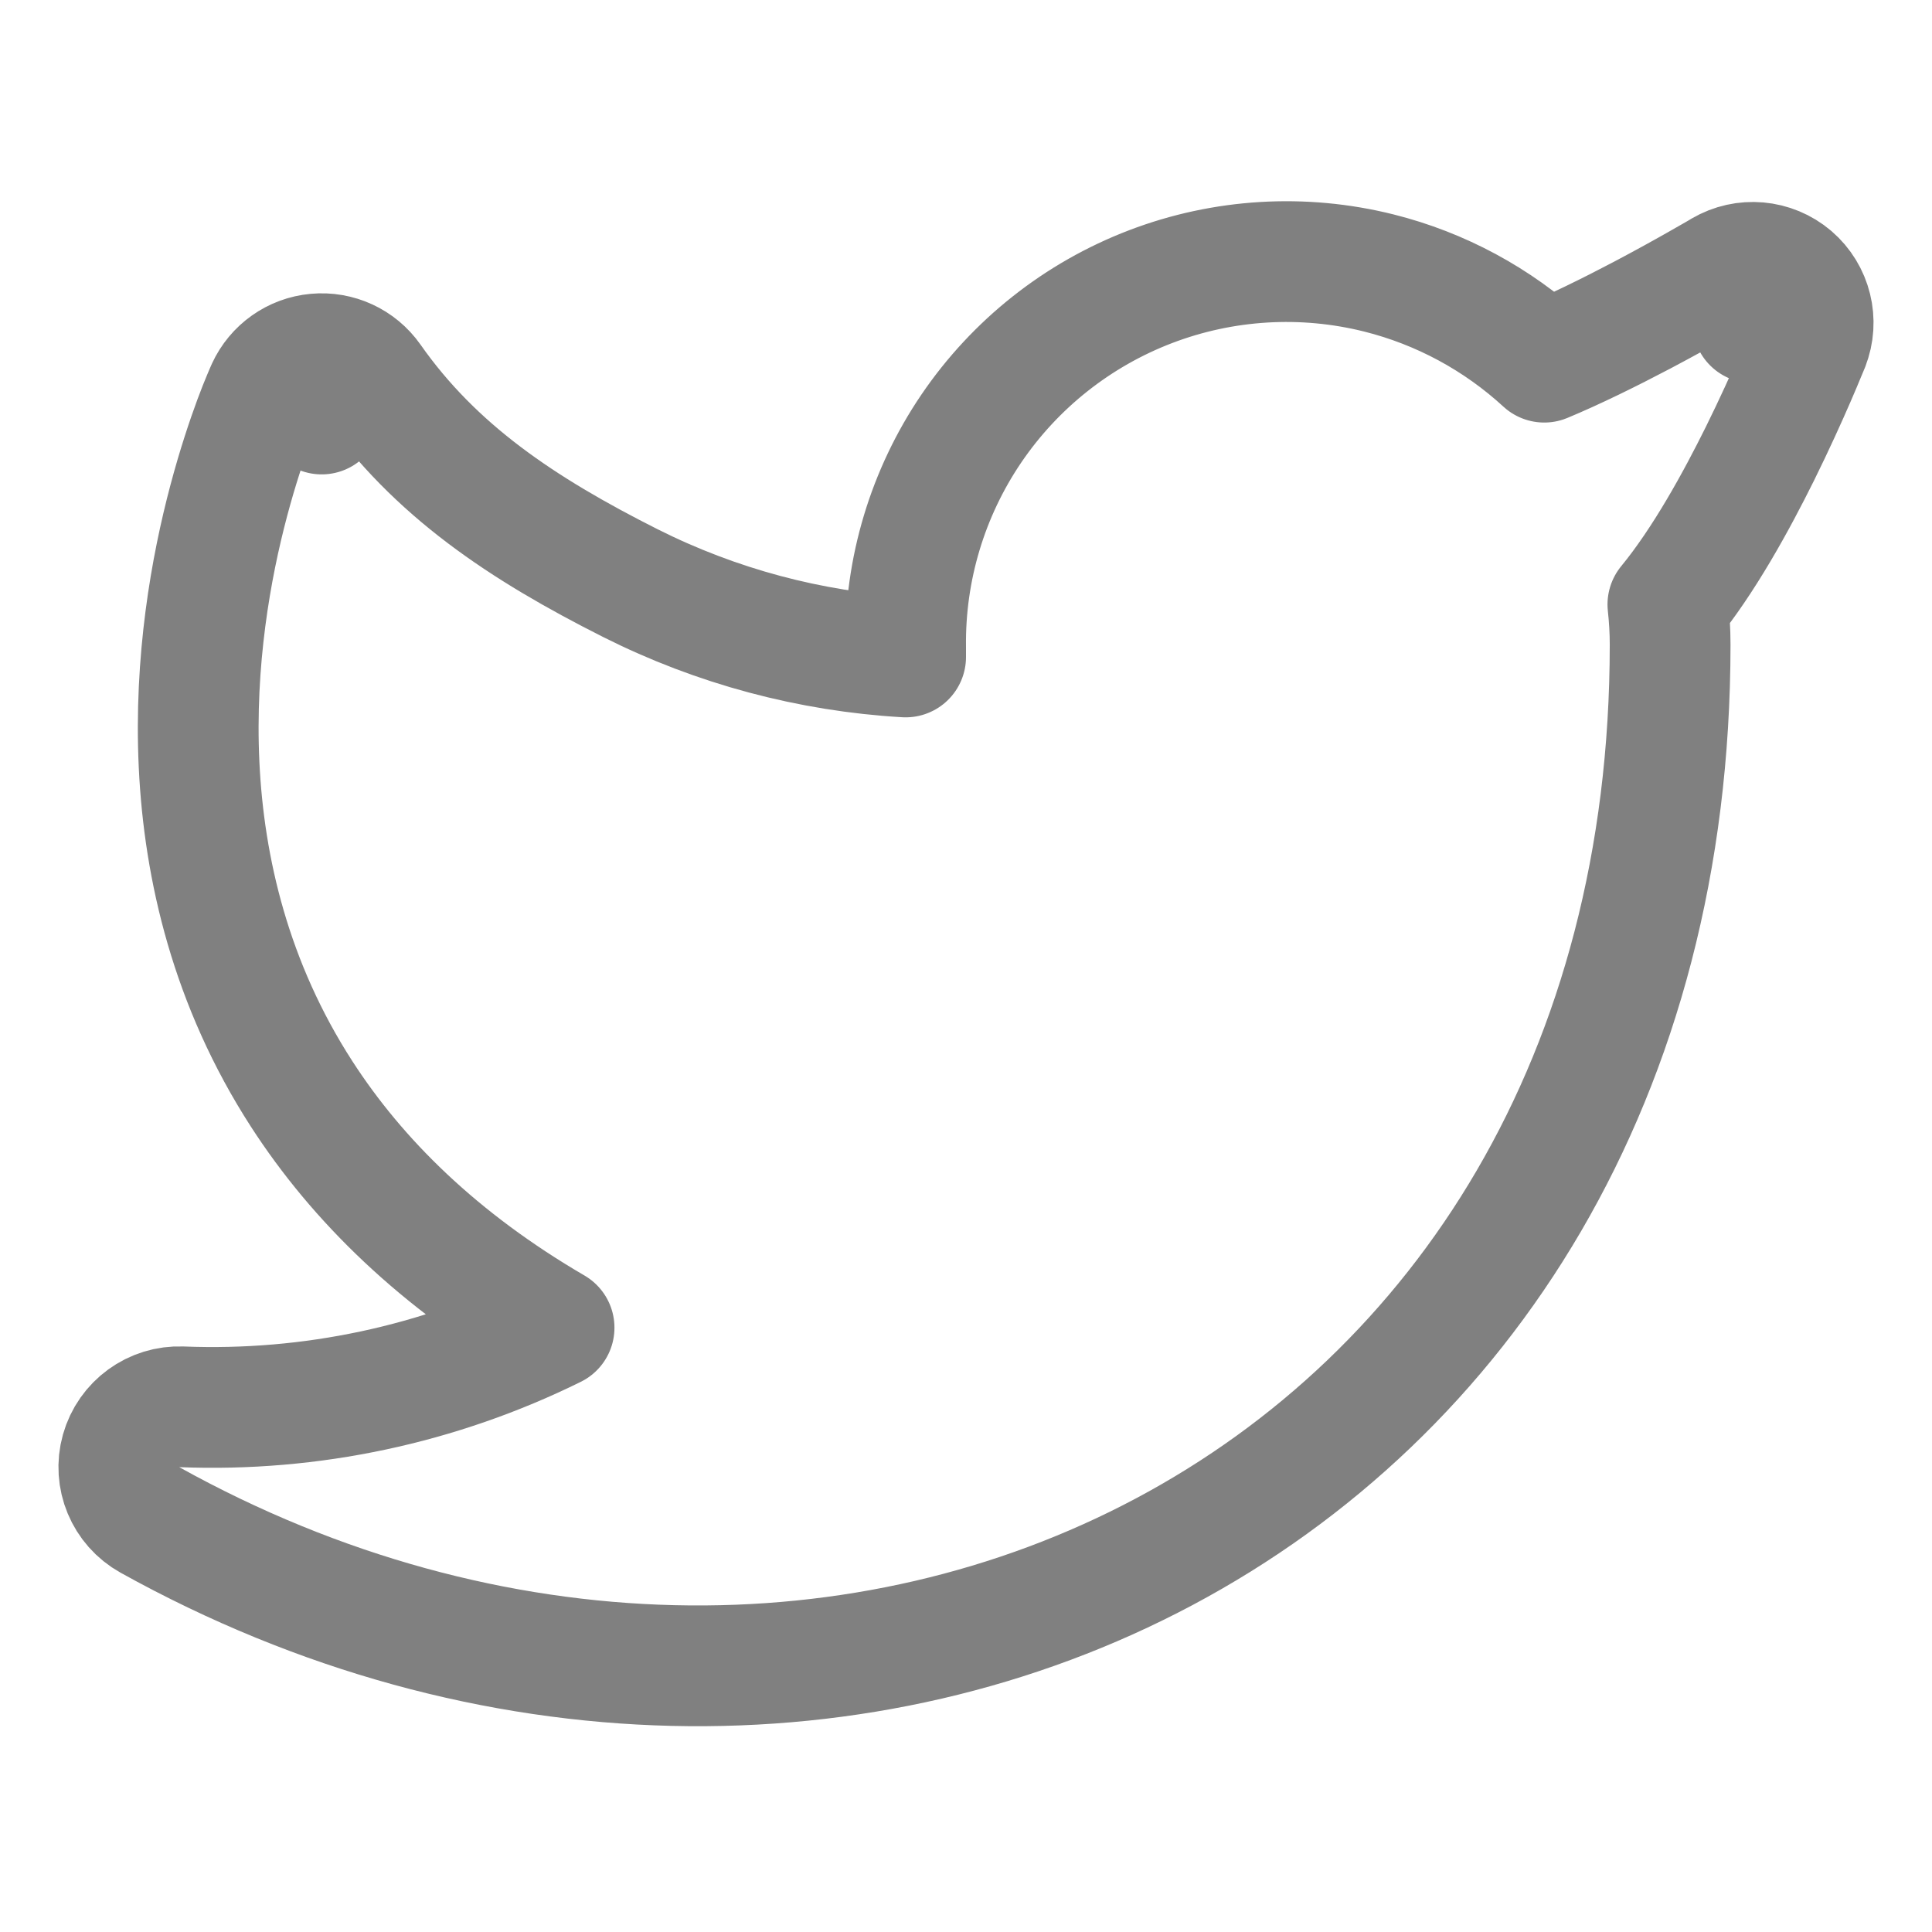 <svg viewBox="0 0 24 24" fill="none" xmlns="http://www.w3.org/2000/svg">
<path d="M21.774 4.009L22.471 4.286C22.589 3.988 22.505 3.648 22.262 3.439C22.018 3.231 21.669 3.2 21.392 3.363L21.392 3.363L21.392 3.364L21.388 3.365L21.375 3.374L21.319 3.406C21.27 3.435 21.198 3.476 21.109 3.526C20.93 3.628 20.681 3.766 20.403 3.913C19.995 4.128 19.554 4.345 19.183 4.499C18.603 3.966 17.898 3.584 17.128 3.391C16.188 3.156 15.199 3.215 14.293 3.561C13.388 3.907 12.611 4.522 12.066 5.324C11.523 6.124 11.238 7.072 11.25 8.039V8.161C10.063 8.092 8.9 7.781 7.833 7.245C6.481 6.564 5.403 5.842 4.61 4.712C4.455 4.492 4.195 4.372 3.927 4.397C3.66 4.421 3.426 4.587 3.314 4.831L3.996 5.143C3.314 4.831 3.314 4.832 3.314 4.832L3.313 4.833L3.312 4.836L3.309 4.843L3.299 4.865C3.291 4.884 3.28 4.91 3.266 4.943C3.238 5.009 3.2 5.103 3.156 5.222C3.068 5.46 2.953 5.8 2.842 6.218C2.621 7.049 2.412 8.209 2.473 9.499C2.534 10.792 2.869 12.229 3.747 13.589C4.44 14.662 5.453 15.659 6.883 16.493C5.453 17.199 3.863 17.54 2.256 17.476C1.909 17.462 1.598 17.689 1.504 18.023C1.41 18.357 1.558 18.712 1.862 18.881C6.068 21.218 10.78 21.236 14.463 19.276C18.163 17.307 20.747 13.379 20.747 8.007C20.747 7.84 20.737 7.674 20.719 7.509C21.167 6.964 21.571 6.223 21.862 5.637C22.043 5.271 22.194 4.936 22.3 4.692C22.354 4.569 22.395 4.469 22.424 4.399C22.439 4.364 22.45 4.337 22.458 4.318L22.467 4.295L22.47 4.289L22.47 4.287L22.471 4.287L22.471 4.286C22.471 4.286 22.471 4.286 21.774 4.009Z" stroke="#808080" stroke-width="1.5" stroke-linecap="round" stroke-linejoin="round"/>
</svg>
